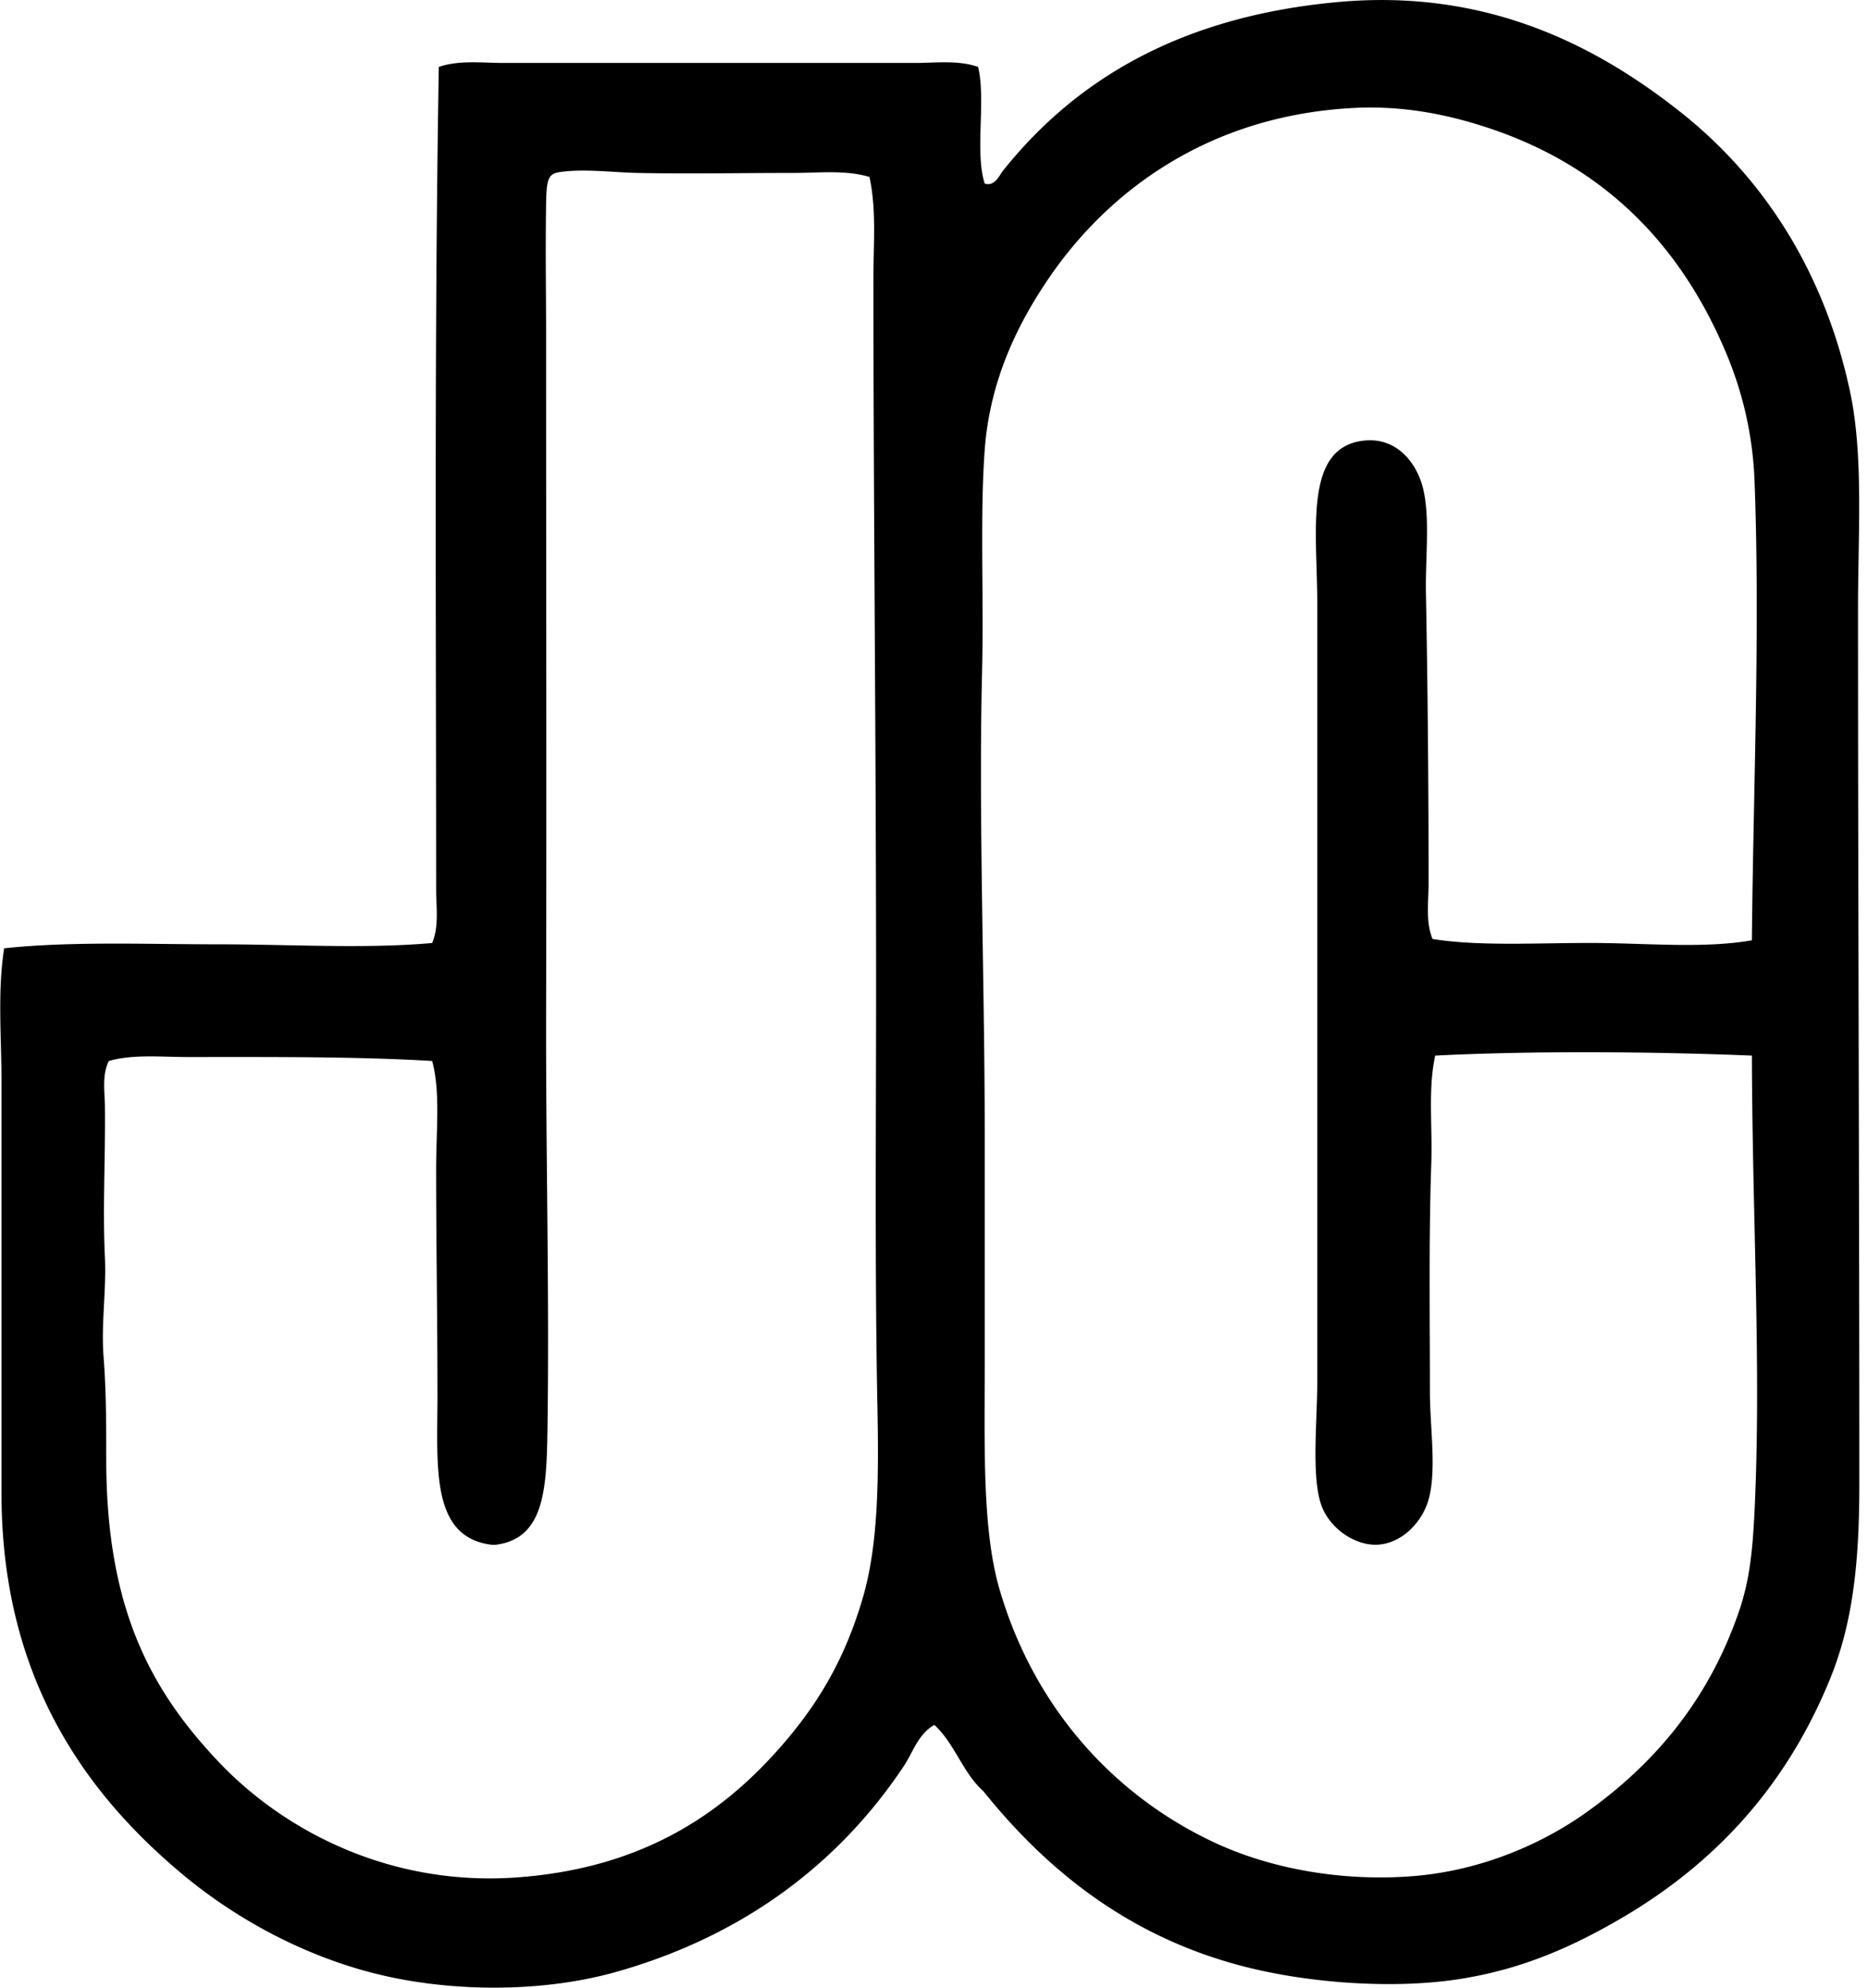 <svg xmlns="http://www.w3.org/2000/svg" width="188" height="200" fill="none" viewBox="0 0 188 200">
  <path fill="#000" fill-rule="evenodd" d="M94.035 173.566c-1.624.89-2.164 2.779-3.07 4.134-6.488 9.735-16.015 17.023-28.804 20.672-7.964 2.273-17.623 2.061-25.205 0-7.215-1.966-13.612-5.638-18.537-9.736C8.321 180.229.149 168.513.149 150.229c.002-13.958 0-28.327 0-41.476.002-4.424-.413-8.96.269-13.335 6.77-.72 14.235-.4 21.603-.4 7.258 0 14.671.47 21.473-.132.704-1.686.4-3.6.4-5.332.002-26.349-.204-54.916.268-82.82 2.064-.707 4.333-.4 6.533-.4h41.343c2.148 0 4.403-.305 6.402.4.807 3.328-.355 8.621.666 11.737 1.005.332 1.467-.832 1.869-1.333C108.429 7.82 119.088 1.61 134.715.2c15.002-1.352 26.04 4.453 34.408 11.07 8.258 6.53 14.465 15.926 17.07 28.138 1.375 6.452.801 14.337.801 21.87.003 28.995.138 59.989.133 88.018 0 7.679-.592 13.855-2.934 19.605-4.4 10.805-11.559 18.591-21.07 24.14-4.892 2.853-10.06 5.178-16.535 6.136-6.194.914-14.06.423-20.405-1.067-11.894-2.793-20.479-9.491-27.205-17.871-2.064-1.817-2.91-4.839-4.943-6.674Zm82.55-125.092a36.645 36.645 0 0 0-2.8-12.802c-4.586-11.004-12.302-18.931-24.005-22.804-4.064-1.344-8.537-2.268-13.604-2.002-14.477.77-24.62 8.292-30.673 17.203-3.02 4.45-5.88 10.111-6.4 17.203-.49 6.736-.08 14.663-.268 22.404-.353 14.8.268 31.078.268 46.276v23.605c0 7.943-.25 16.324 1.467 22.272 3.38 11.719 11.312 20.763 21.737 25.605 5.791 2.688 13.029 3.907 20.003 3.333 6.885-.564 13.006-3.31 17.339-6.403 7.002-4.996 12.303-11.38 15.336-20.136 1.096-3.161 1.404-6.163 1.6-10.268.684-14.343-.232-29.348-.269-45.744-10.017-.412-22.253-.491-31.874 0-.738 3.357-.263 7.063-.396 10.936-.259 7.342-.136 15.932-.136 22.94 0 3.63.762 8.308-.266 11.202-.715 2.018-2.644 4.043-5.069 4.134-2.271.084-4.797-1.696-5.601-4.001-1.01-2.892-.399-8.401-.399-12.536V60.874c0-7.501-1.415-15.845 4.666-16.537 2.921-.331 4.871 1.642 5.735 4.001 1.072 2.929.459 7.559.532 11.336.178 9.004.269 19.687.269 29.203 0 1.88-.316 3.866.399 5.604 4.63.739 10.276.4 15.869.4 5.601.002 11.349.592 16.269-.267.133-14.958.838-31.028.271-46.14ZM79.899 17.401c-5.43 0-10.746.107-15.736 0-2.422-.052-5.09-.404-7.468-.133-1.438.165-1.691.405-1.733 3.203-.078 5.074 0 8.968 0 13.068-.002 23.877.05 45.676 0 68.282-.034 14.527.34 28.428.133 42.142-.088 5.961-.347 10.857-5.201 11.471h-.397c-6.212-.734-5.47-7.937-5.47-14.938.002-7.95-.134-15.182-.134-22.804 0-4.05.441-7.864-.4-10.936-7.668-.459-16.466-.399-24.536-.399-2.772 0-5.536-.3-8.003.399-.702 1.391-.417 3.049-.396 4.534.06 5.217-.238 10.192 0 15.203.156 3.305-.387 6.708-.136 10.002.269 3.492.269 6.88.269 10.268 0 14.742 4.228 23.055 11.335 30.54 6.684 7.04 17.37 12.518 30.008 11.602 12.844-.932 21.175-6.562 27.604-14.405 3.299-4.022 5.622-8.329 7.2-13.737 1.559-5.329 1.611-11.917 1.468-19.204-.27-13.659-.136-28.1-.133-41.607 0-25.051-.267-48.166-.27-72.014 0-3.395.32-6.804-.399-10.135-2.438-.72-5.045-.402-7.605-.402Z" clip-rule="evenodd"/>
</svg>
